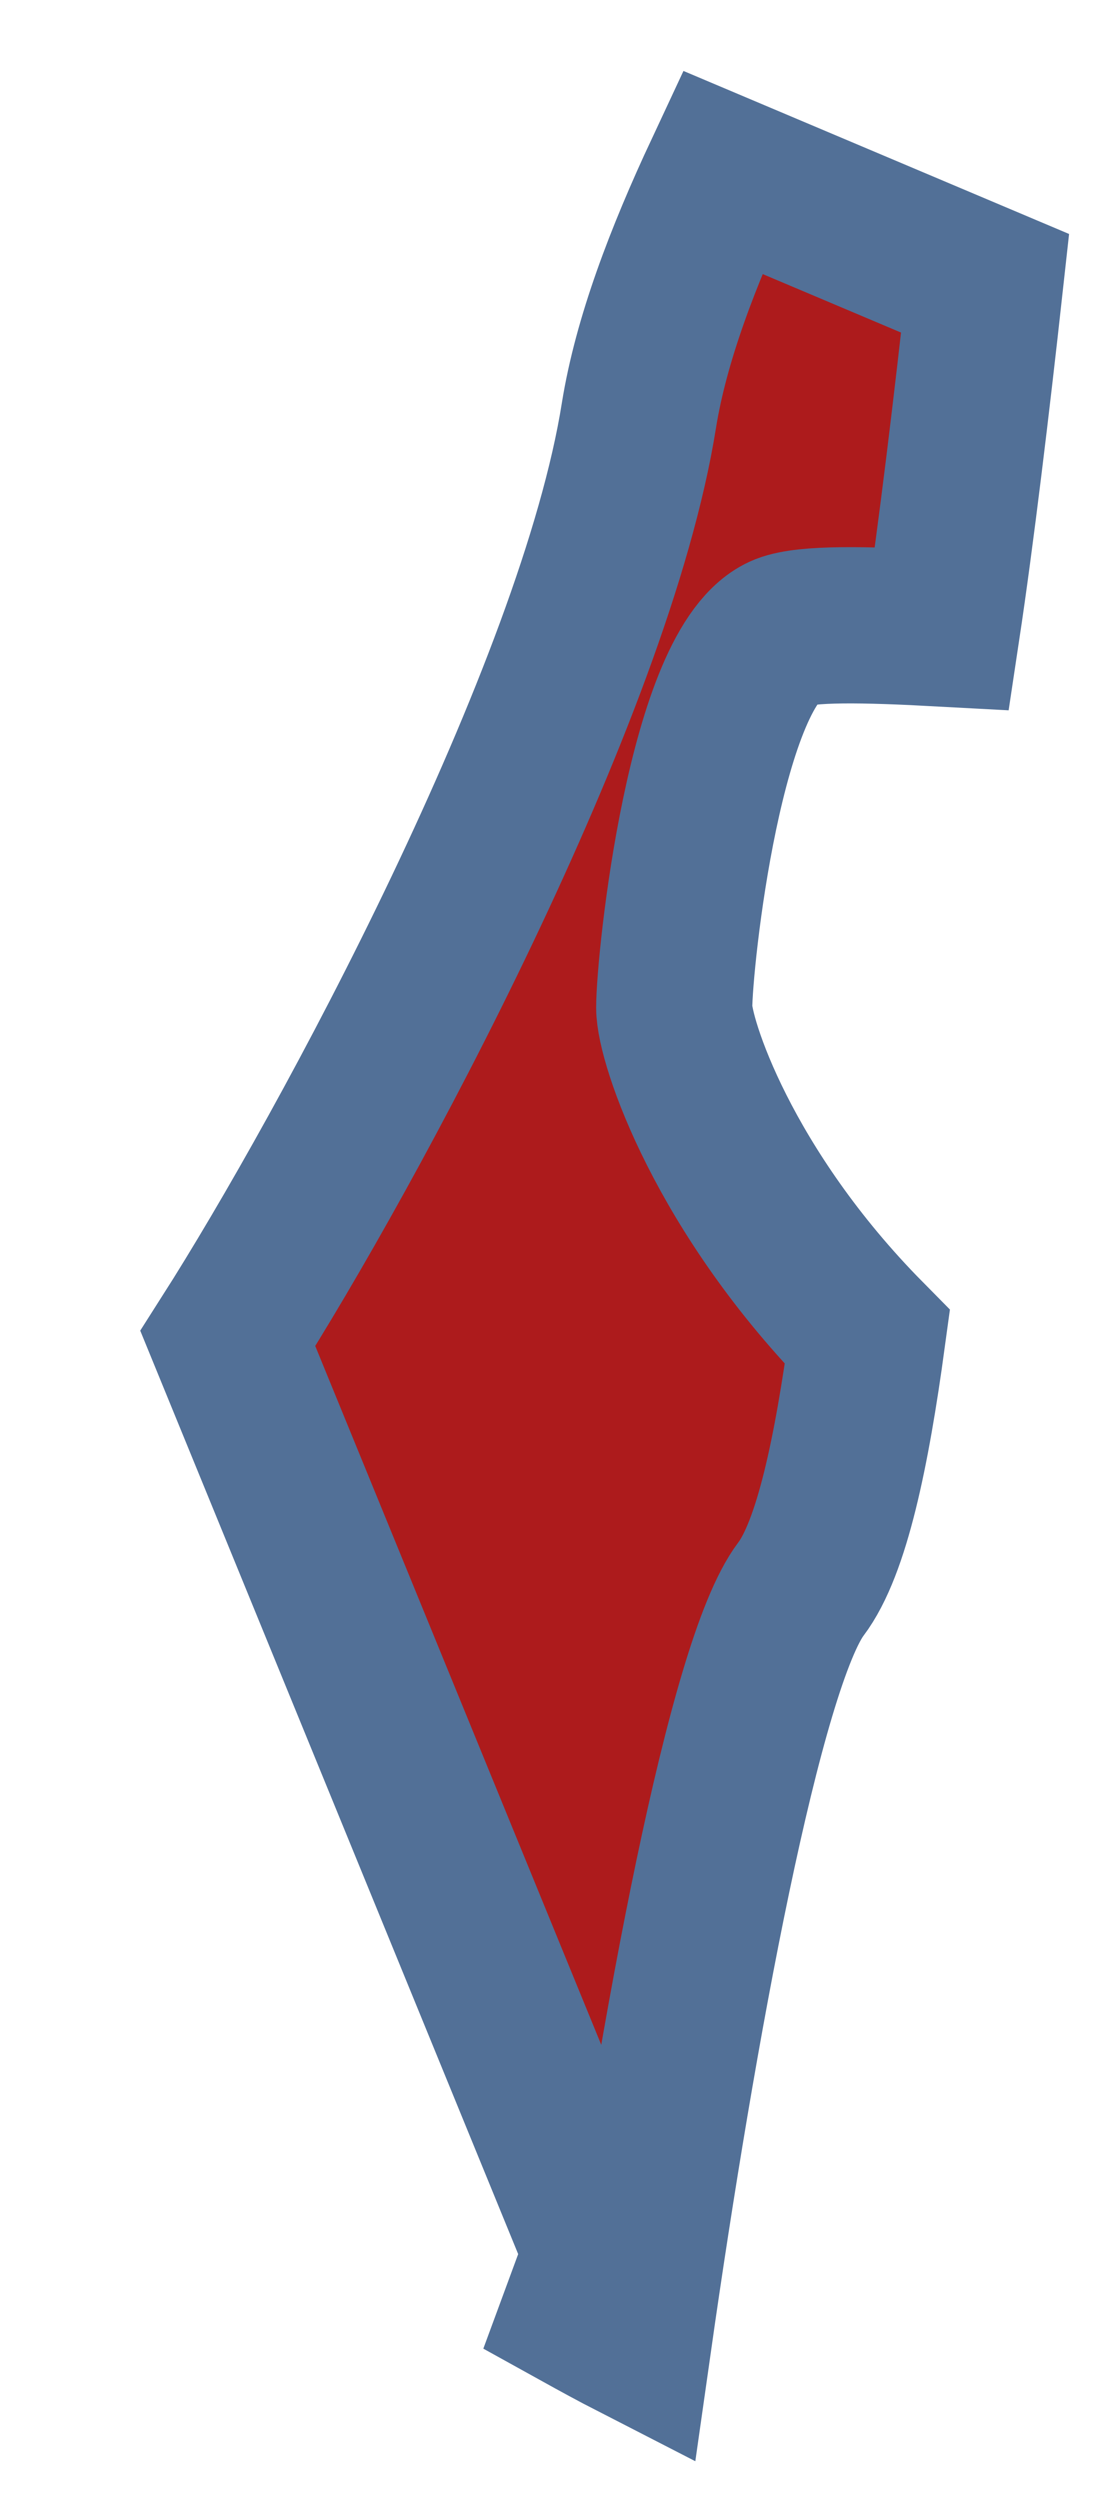 <?xml version="1.0" encoding="UTF-8"?> <svg xmlns="http://www.w3.org/2000/svg" width="7" height="16" viewBox="0 0 7 16" fill="none"><path d="M3.713 14.801C3.825 14.863 3.94 14.926 4.057 14.986C4.341 12.991 4.771 10.645 5.129 10.17C5.328 9.907 5.455 9.29 5.555 8.557C4.631 7.622 4.318 6.661 4.318 6.449C4.318 6.147 4.518 4.246 5.021 4.044C5.165 3.988 5.533 3.995 6.033 4.022C6.123 3.425 6.224 2.584 6.309 1.813L4.626 1.102C4.372 1.645 4.17 2.174 4.092 2.658C3.811 4.429 2.232 7.354 1.459 8.566L3.855 14.416L3.713 14.801Z" fill="#AD1B1C" stroke="#527097"></path></svg> 